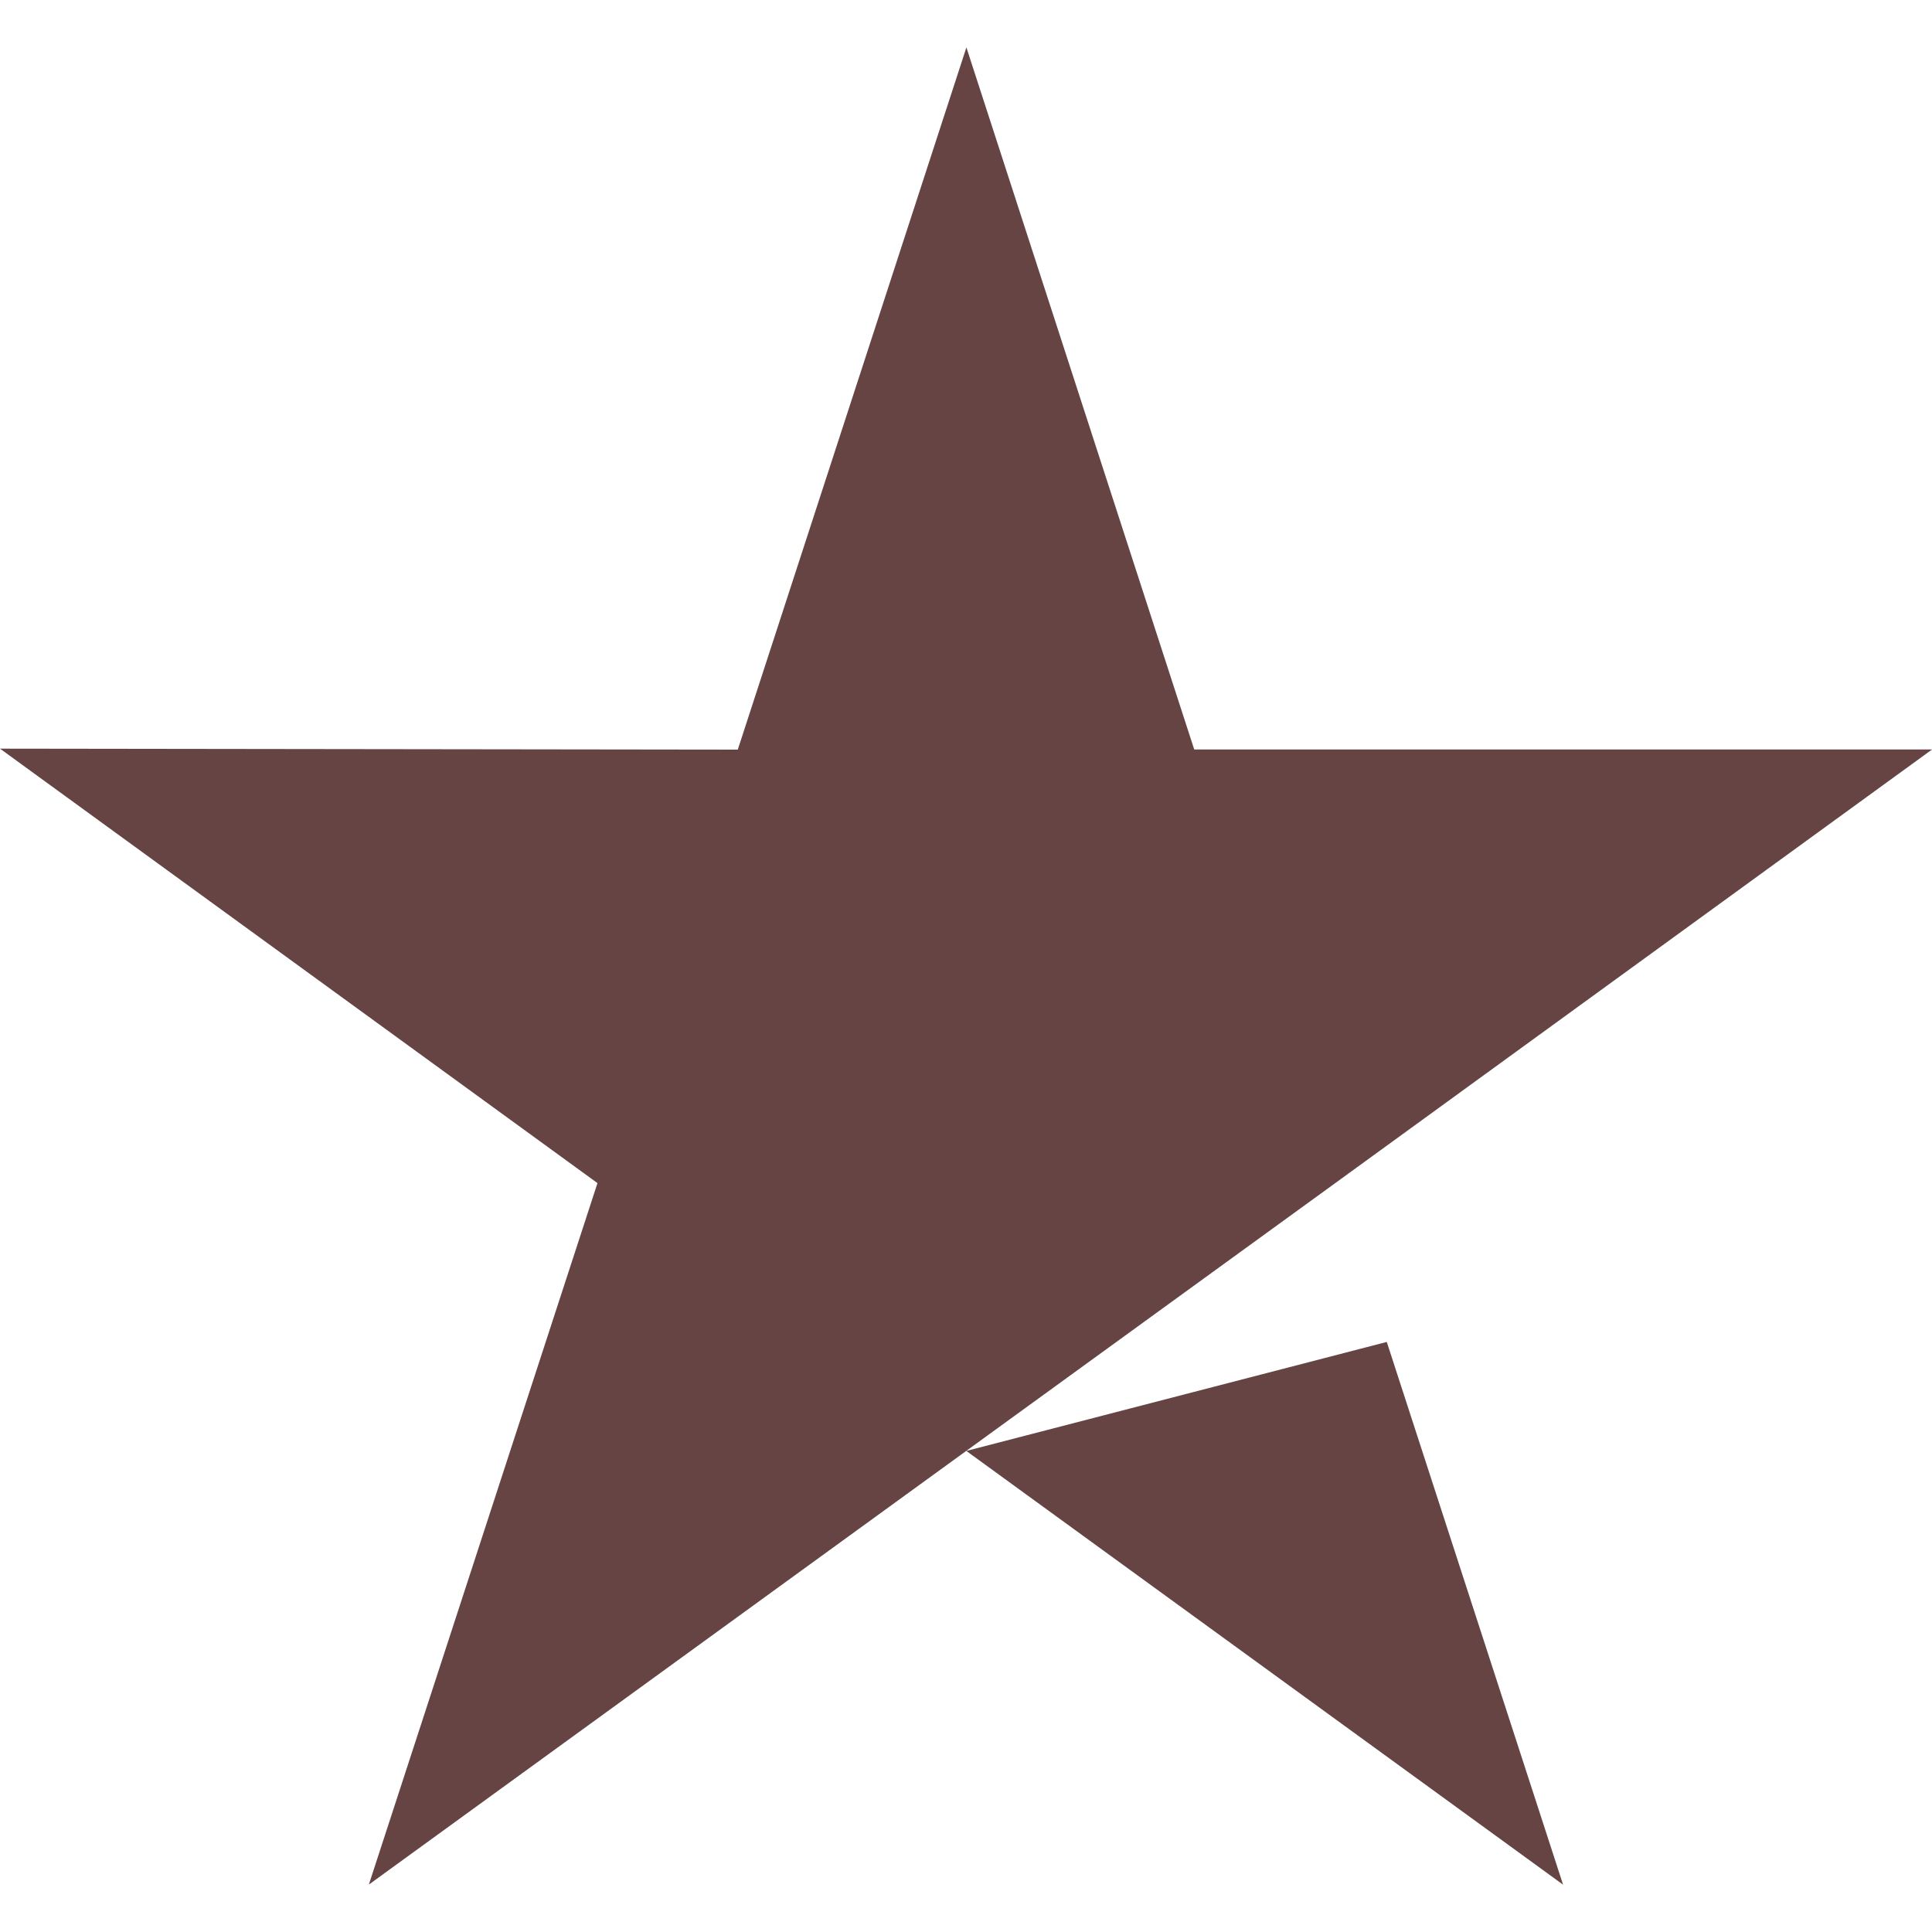 <svg role="img" width="32px" height="32px" viewBox="0 0 24 24" xmlns="http://www.w3.org/2000/svg"><title>Trustpilot</title><path fill="#644f2" d="M17.227 16.67l2.19 6.742-7.413-5.388 5.223-1.354zM24 9.31h-9.165L12.005.589l-2.84 8.723L0 9.3l7.422 5.397-2.84 8.714 7.422-5.388 4.583-3.326L24 9.311z"/></svg>